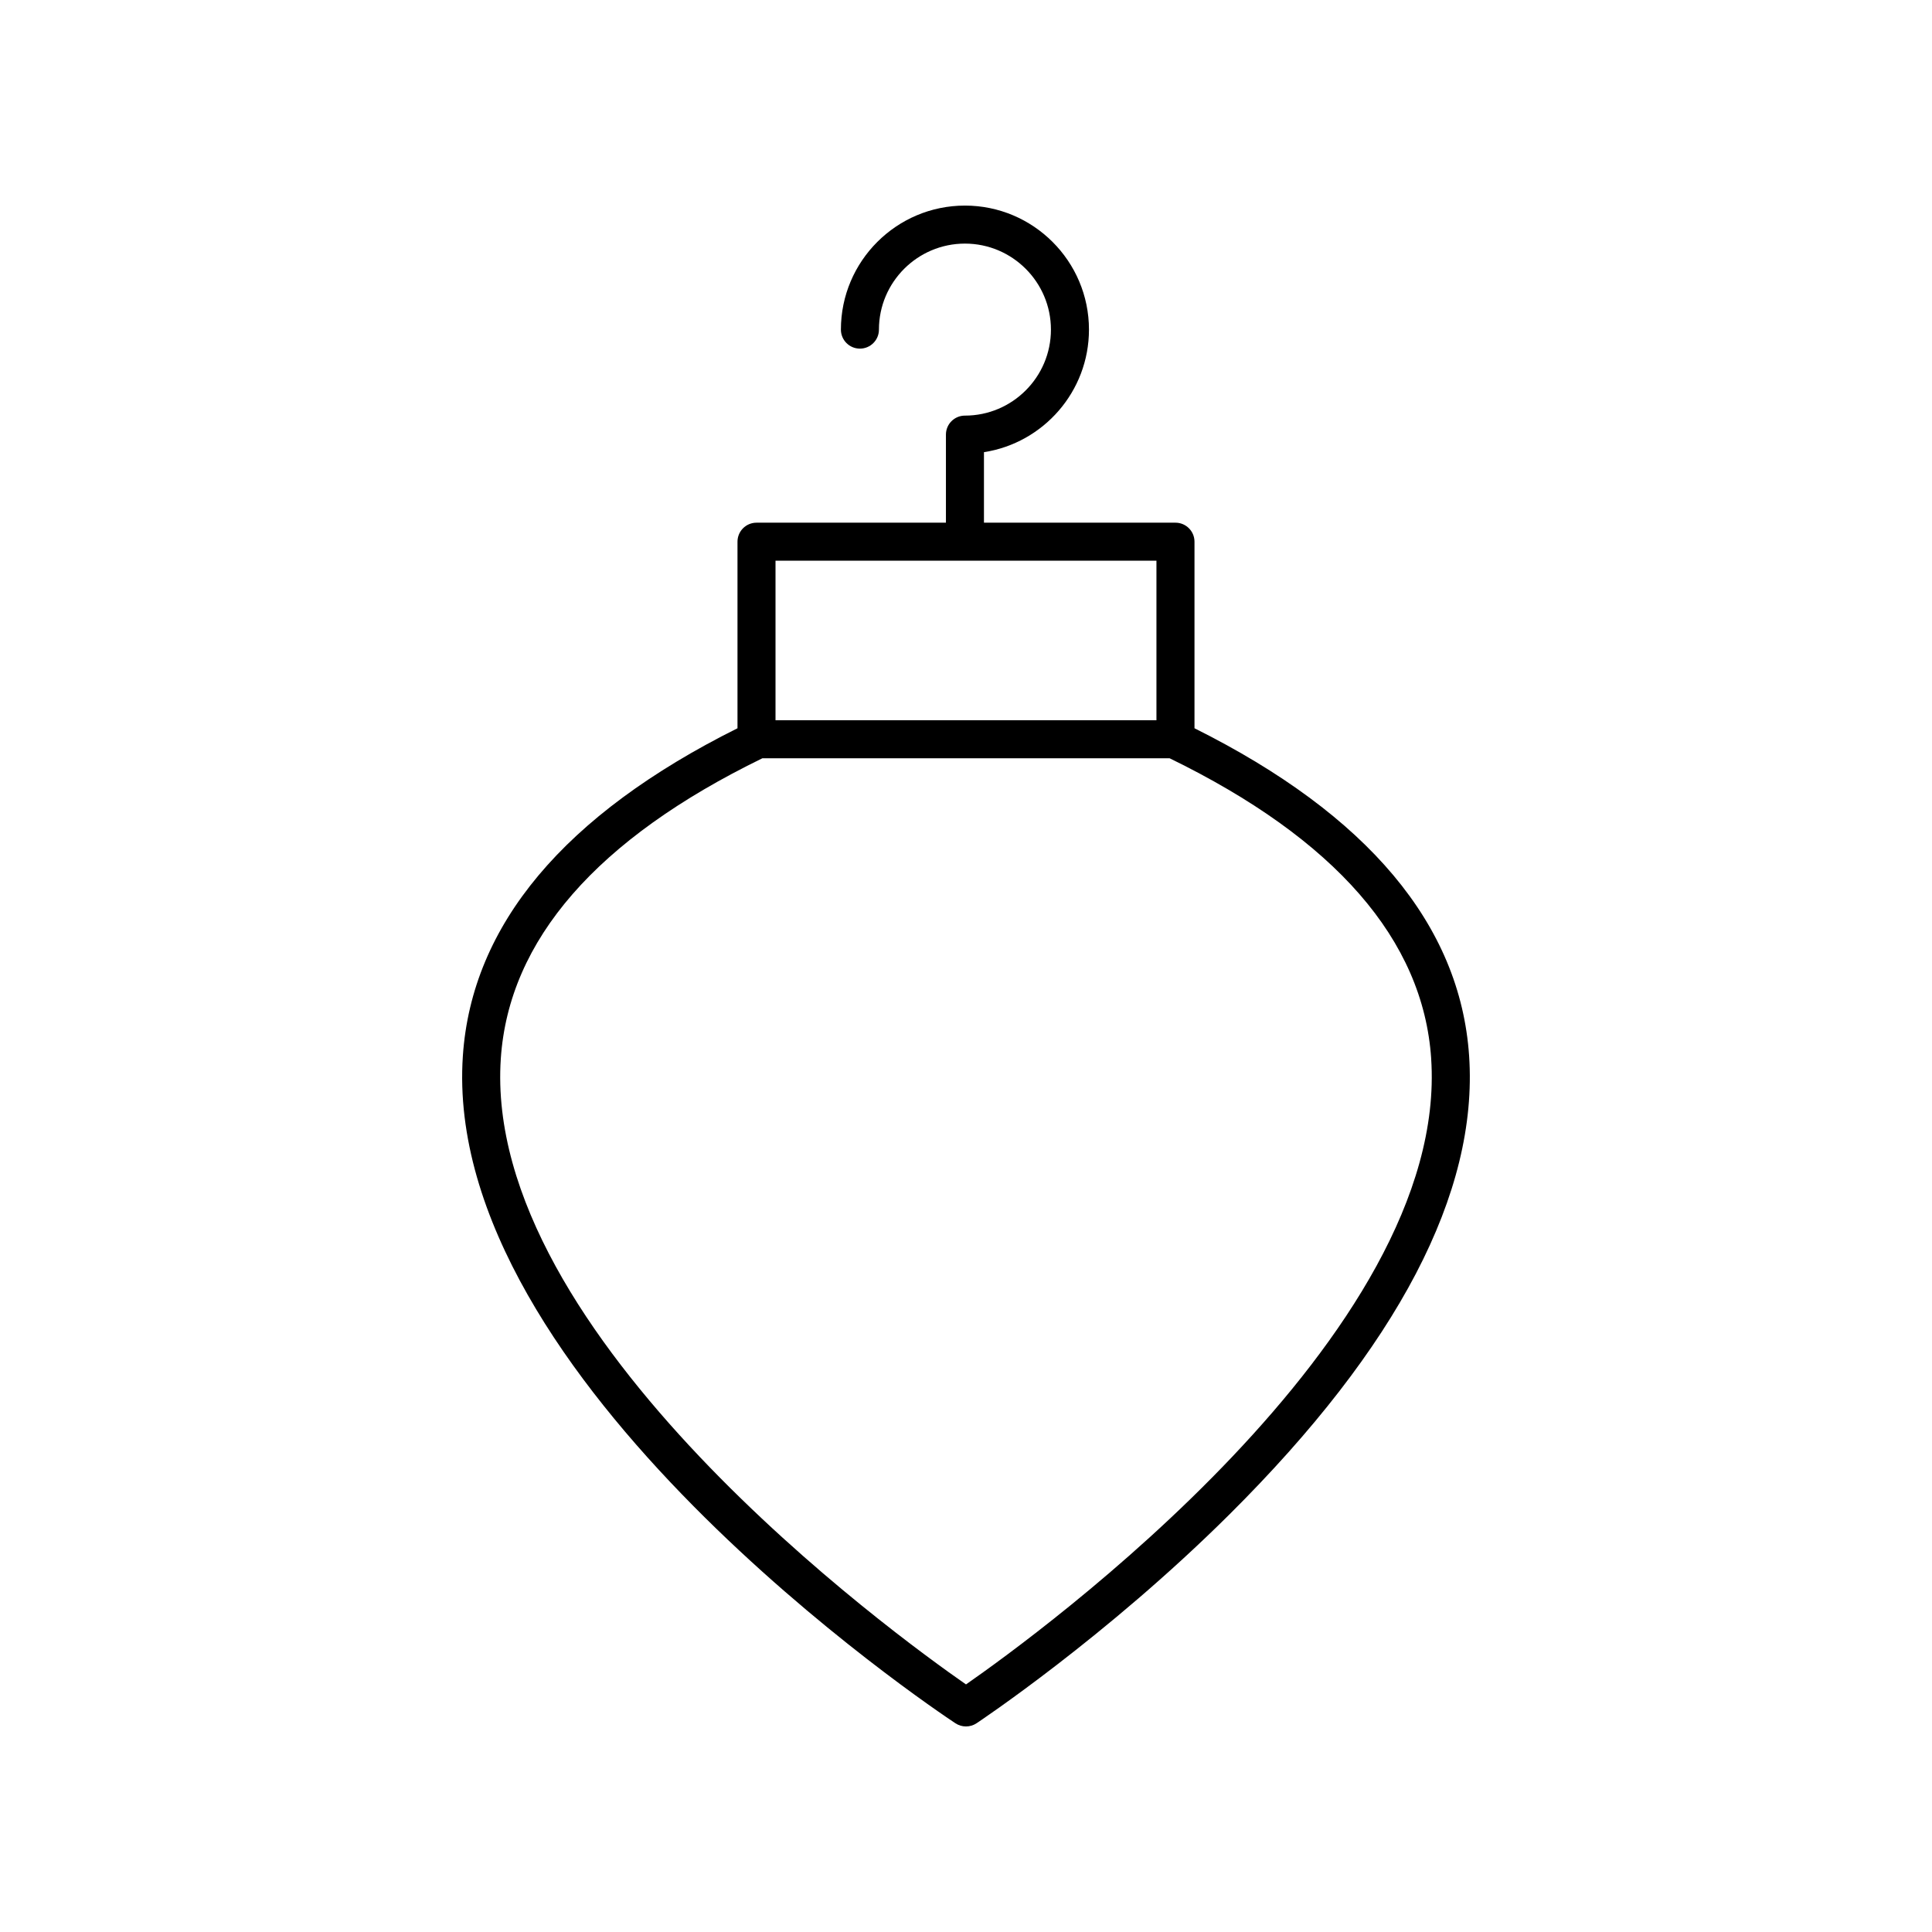 <?xml version="1.0" encoding="UTF-8"?>
<!-- Uploaded to: SVG Repo, www.svgrepo.com, Generator: SVG Repo Mixer Tools -->
<svg fill="#000000" width="800px" height="800px" version="1.1" viewBox="144 144 512 512" xmlns="http://www.w3.org/2000/svg">
 <path d="m399.72 254.14c-2.785 0-5.039 2.254-5.039 5.039v23.34h-50.199c-2.785 0-5.039 2.254-5.039 5.039v49.438c-45.914 22.91-70.438 52.105-72.781 86.848-5.789 85.715 124.98 173.17 130.55 176.85 0.852 0.555 1.812 0.832 2.785 0.832 0.969 0 1.934-0.277 2.781-0.832 0.34-0.227 34.289-22.785 67.051-55.371 44.586-44.348 65.953-85.219 63.504-121.48-2.344-34.742-26.871-63.938-72.781-86.848v-49.438c0-2.781-2.254-5.039-5.039-5.039h-50.754v-18.688c15.738-2.43 27.828-16.07 27.828-32.48 0-18.125-14.746-32.867-32.867-32.867-18.125 0-32.871 14.746-32.871 32.867 0 2.781 2.254 5.039 5.039 5.039s5.039-2.254 5.039-5.039c0-12.57 10.223-22.793 22.793-22.793 12.566 0 22.789 10.223 22.789 22.793 0 12.566-10.223 22.793-22.789 22.793zm123.55 170.37c4.965 73.328-104.3 152.68-123.27 165.88-18.977-13.191-128.23-92.496-123.28-165.87 2.125-31.434 25.465-58.199 69.332-79.574h107.9c43.859 21.371 67.199 48.133 69.324 79.562zm-72.801-89.641h-100.95v-42.273h100.95z"/>
</svg>
